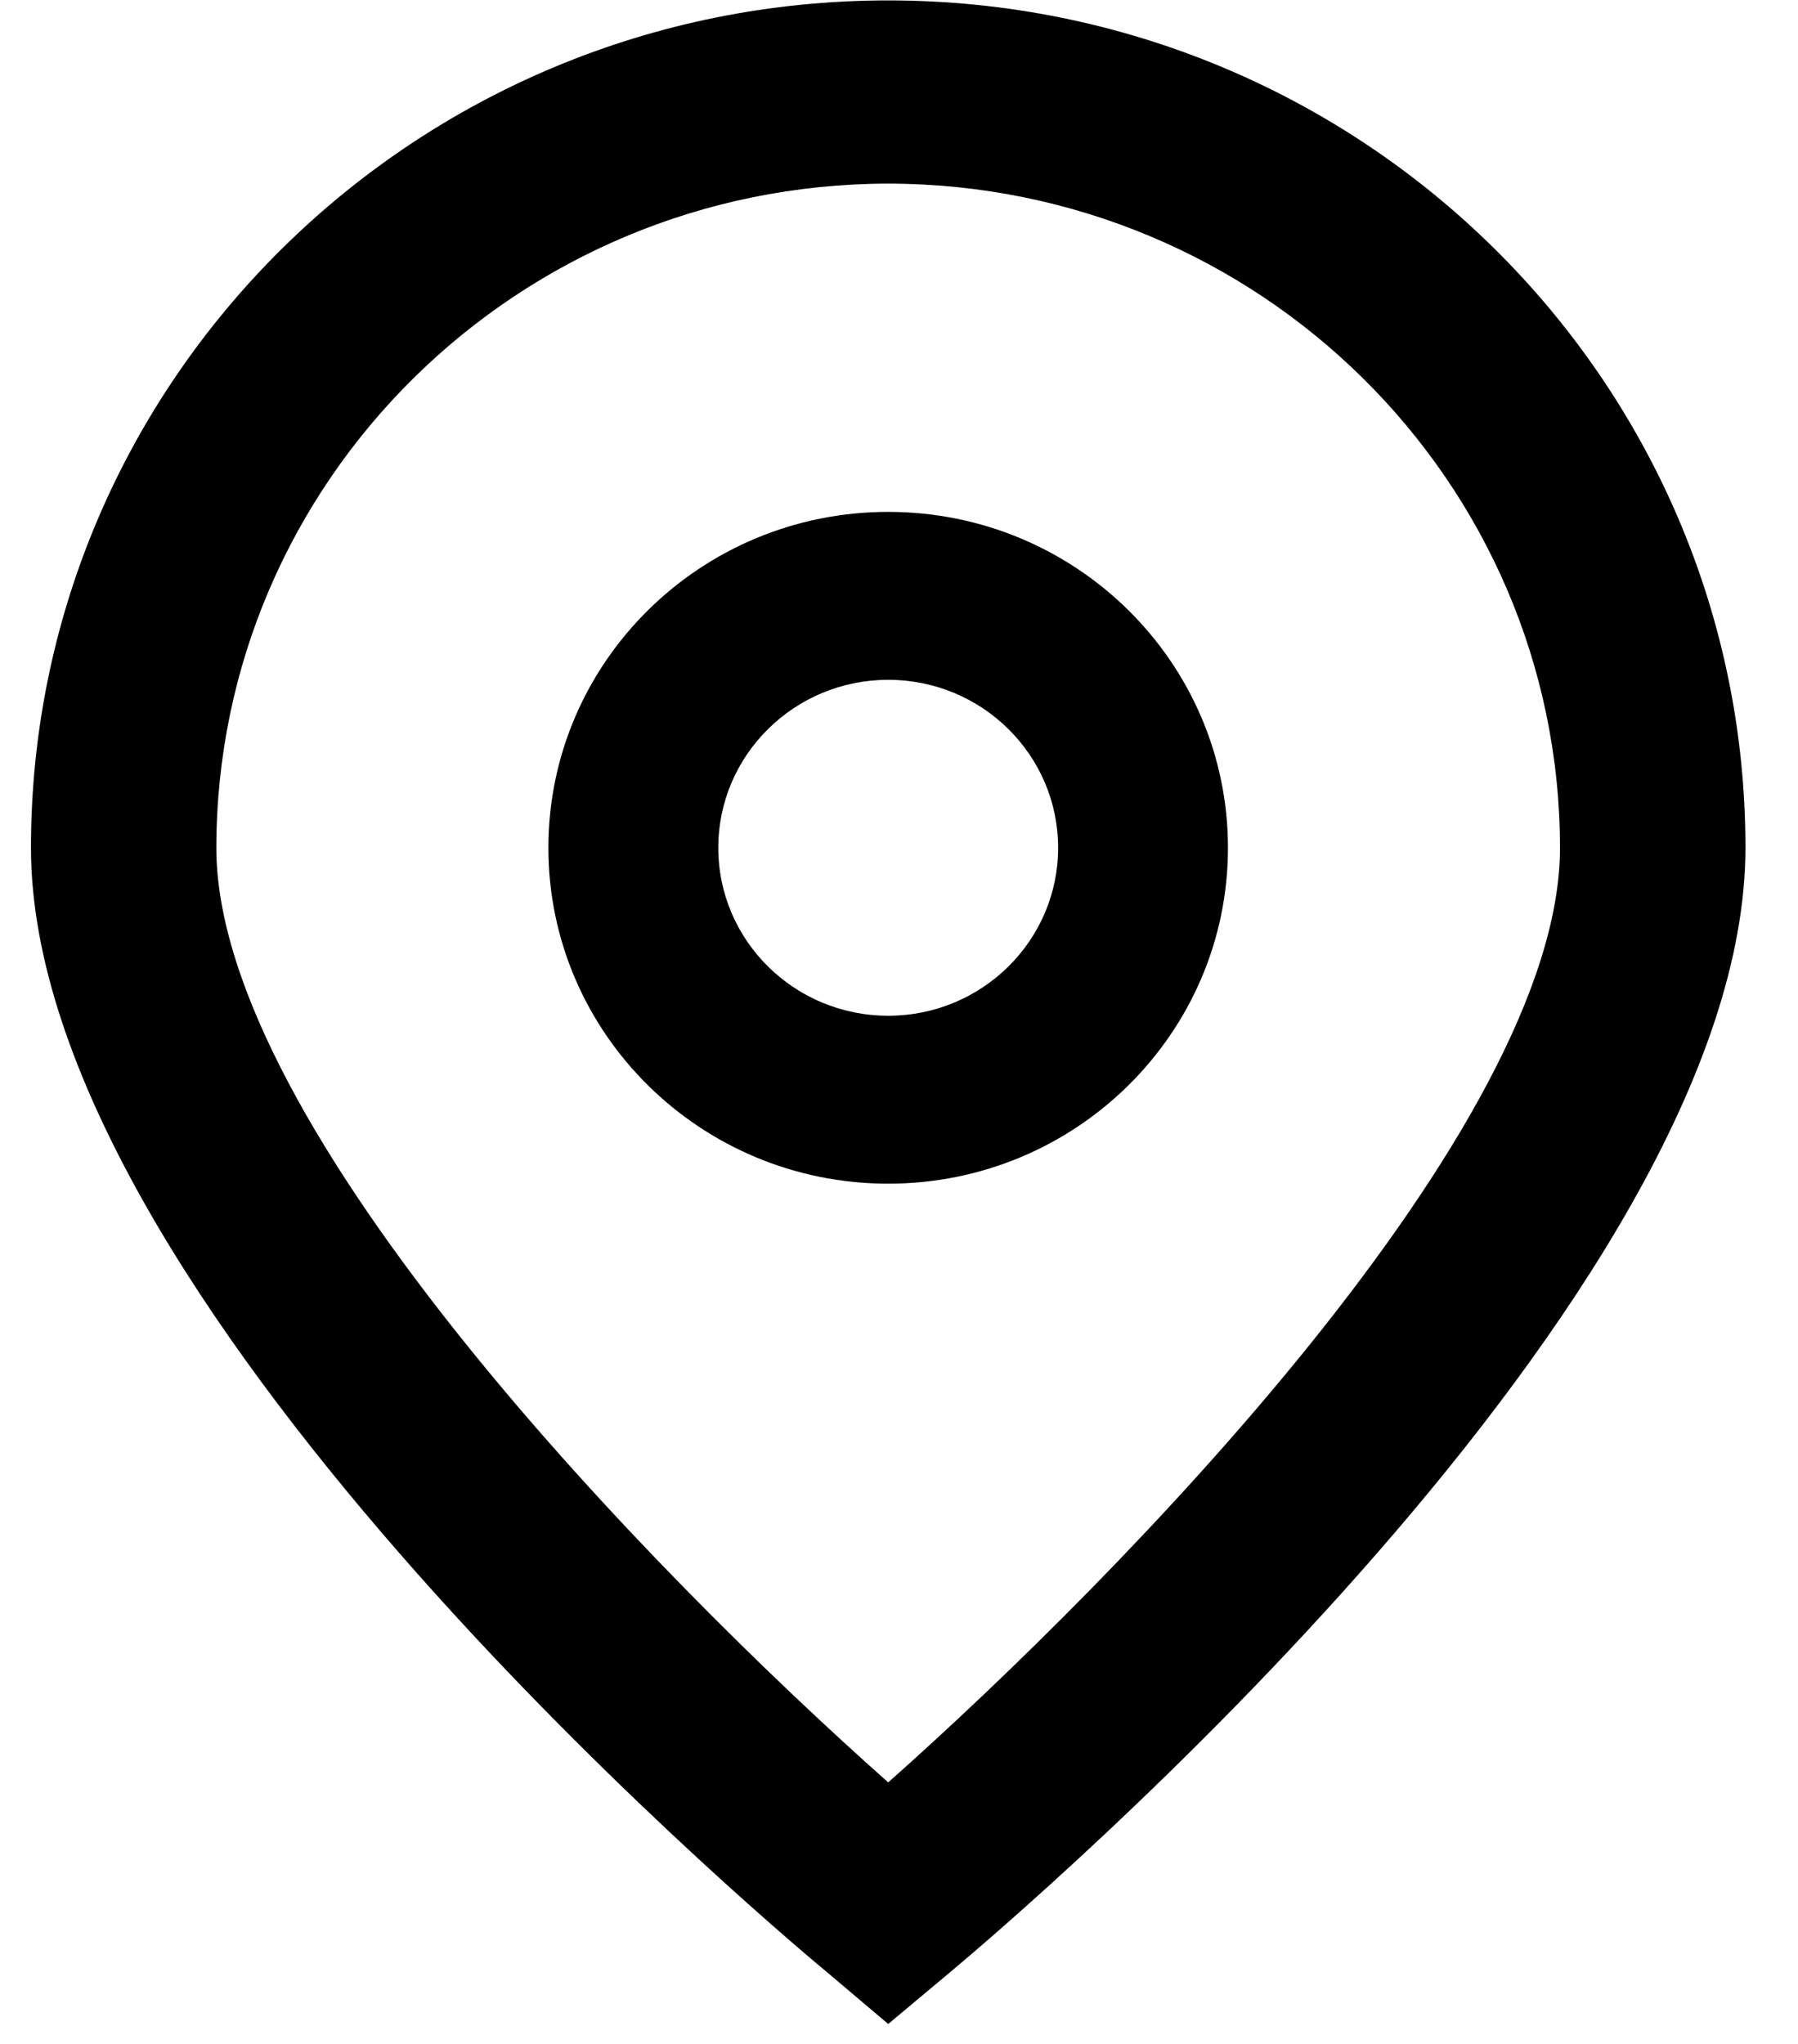 <svg width="22" height="25" viewBox="0 0 22 25" fill="none" xmlns="http://www.w3.org/2000/svg">
<path d="M10.868 24.756L10.14 24.14C9.137 23.31 0.379 15.836 0.379 10.369C0.379 4.645 5.075 0.005 10.868 0.005C16.661 0.005 21.357 4.645 21.357 10.369C21.357 15.836 12.598 23.31 11.6 24.144L10.868 24.756ZM10.868 2.246C6.33 2.251 2.652 5.885 2.647 10.369C2.647 13.803 8.035 19.29 10.868 21.801C13.7 19.289 19.088 13.799 19.088 10.369C19.083 5.885 15.406 2.251 10.868 2.246Z" fill="black"/>
<path d="M10.868 14.478C8.572 14.478 6.71 12.638 6.71 10.37C6.71 8.101 8.572 6.261 10.868 6.261C13.164 6.261 15.025 8.101 15.025 10.37C15.025 12.638 13.164 14.478 10.868 14.478ZM10.868 8.315C9.72 8.315 8.789 9.235 8.789 10.37C8.789 11.504 9.72 12.424 10.868 12.424C12.016 12.424 12.947 11.504 12.947 10.37C12.947 9.235 12.016 8.315 10.868 8.315Z" fill="black"/>
</svg>
